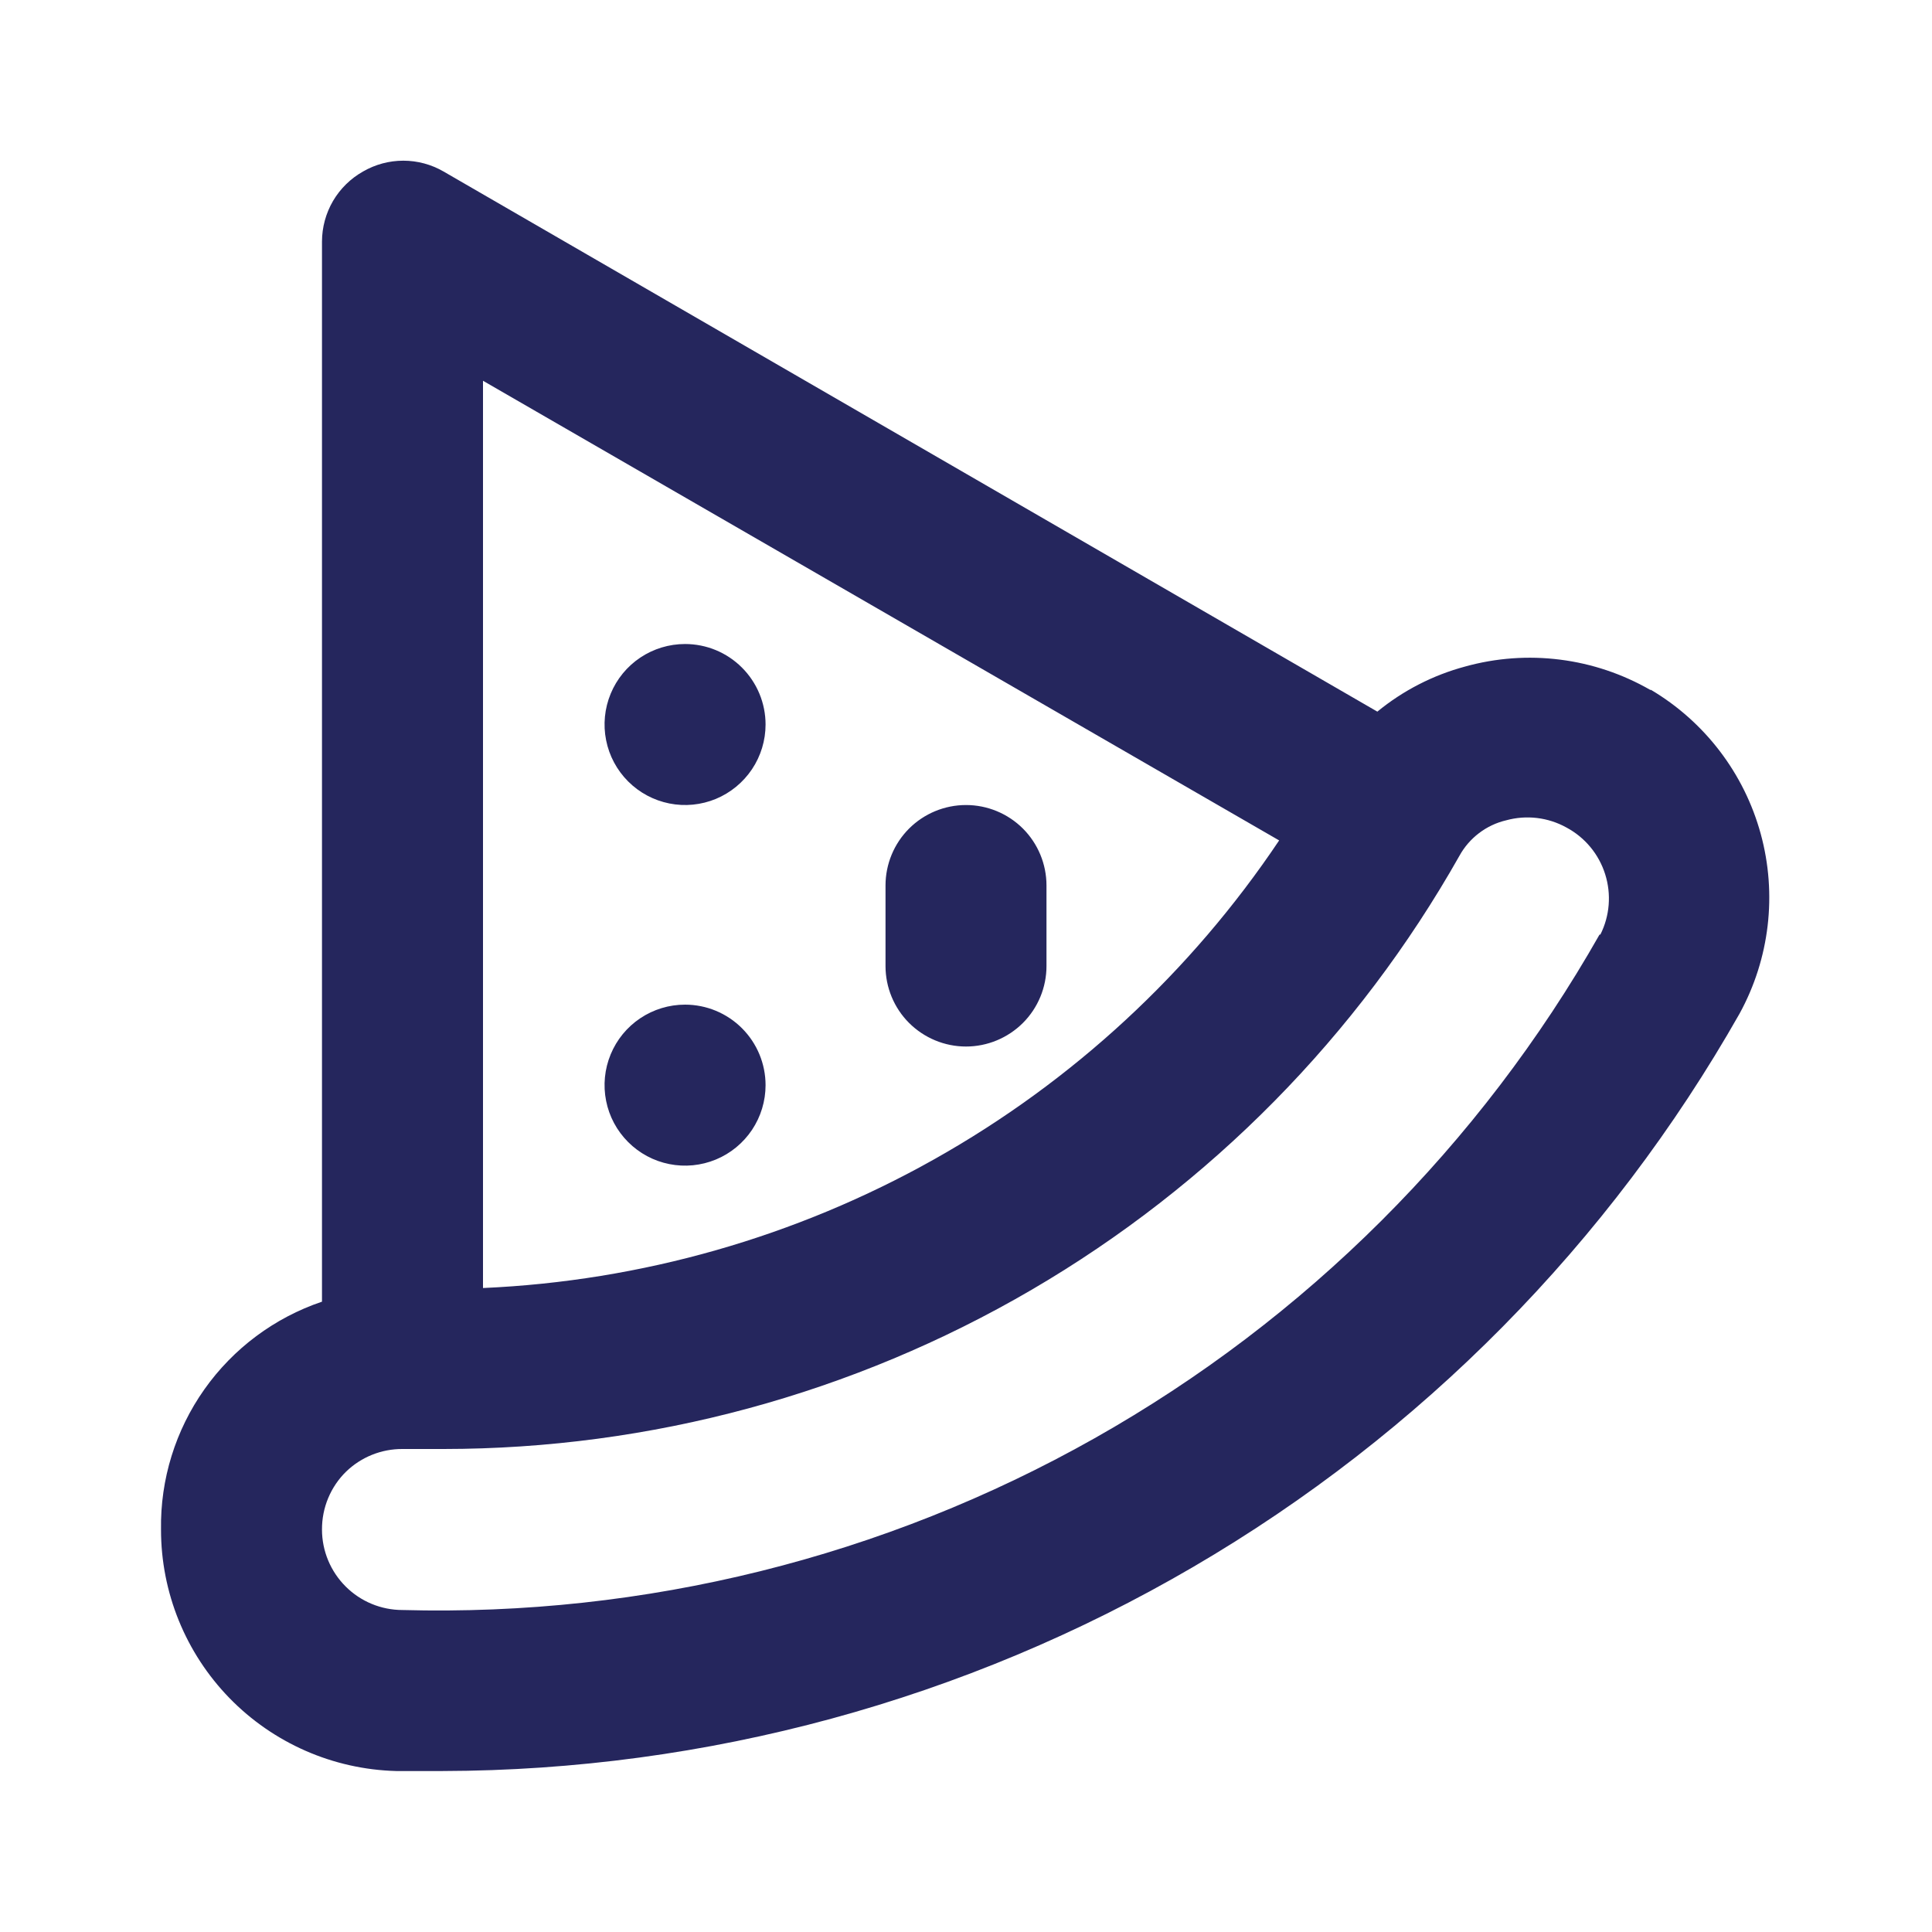<svg width="47" height="47" viewBox="0 0 47 47" fill="none" xmlns="http://www.w3.org/2000/svg">
<path d="M16.665 24.44C16.278 24.44 15.899 24.555 15.577 24.77C15.255 24.985 15.004 25.291 14.856 25.649C14.708 26.007 14.669 26.401 14.745 26.781C14.82 27.161 15.007 27.509 15.281 27.783C15.555 28.057 15.903 28.244 16.283 28.319C16.663 28.395 17.057 28.356 17.415 28.208C17.773 28.06 18.078 27.809 18.294 27.487C18.509 27.165 18.624 26.786 18.624 26.399C18.624 25.879 18.417 25.381 18.05 25.014C17.683 24.647 17.185 24.44 16.665 24.44ZM16.665 15.667C16.278 15.667 15.899 15.782 15.577 15.997C15.255 16.212 15.004 16.518 14.856 16.876C14.708 17.234 14.669 17.628 14.745 18.007C14.82 18.387 15.007 18.736 15.281 19.01C15.555 19.284 15.903 19.47 16.283 19.546C16.663 19.622 17.057 19.583 17.415 19.435C17.773 19.286 18.078 19.035 18.294 18.713C18.509 18.391 18.624 18.013 18.624 17.625C18.624 17.106 18.417 16.608 18.05 16.241C17.683 15.873 17.185 15.667 16.665 15.667ZM23.5 19.584C22.981 19.584 22.483 19.79 22.115 20.157C21.748 20.524 21.542 21.023 21.542 21.542V23.5C21.542 24.02 21.748 24.518 22.115 24.885C22.483 25.252 22.981 25.459 23.5 25.459C24.019 25.459 24.517 25.252 24.885 24.885C25.252 24.518 25.458 24.02 25.458 23.5V21.542C25.458 21.023 25.252 20.524 24.885 20.157C24.517 19.79 24.019 19.584 23.5 19.584ZM40.146 16.783C39.47 16.395 38.724 16.144 37.951 16.047C37.178 15.949 36.393 16.006 35.642 16.215C34.86 16.425 34.132 16.799 33.507 17.312L10.79 4.172C10.493 4 10.155 3.909 9.811 3.909C9.467 3.909 9.13 4 8.832 4.172C8.53 4.342 8.278 4.589 8.102 4.888C7.927 5.188 7.834 5.528 7.833 5.875V31.666C6.678 32.056 5.676 32.803 4.972 33.799C4.268 34.795 3.898 35.989 3.917 37.209C3.916 38.74 4.514 40.211 5.582 41.309C6.65 42.406 8.104 43.043 9.635 43.084H10.771C17.188 43.069 23.486 41.356 29.027 38.119C34.568 34.883 39.154 30.238 42.32 24.656C43.051 23.32 43.235 21.753 42.833 20.284C42.431 18.816 41.475 17.561 40.165 16.783H40.146ZM11.75 9.263L31.118 20.445C28.969 23.651 26.097 26.308 22.732 28.199C19.368 30.09 15.606 31.164 11.75 31.334V9.263ZM38.912 22.736C36.005 27.859 31.759 32.094 26.629 34.988C21.5 37.883 15.679 39.327 9.792 39.167C9.272 39.167 8.774 38.961 8.407 38.593C8.04 38.226 7.833 37.728 7.833 37.209C7.832 36.946 7.883 36.686 7.984 36.444C8.085 36.202 8.233 35.982 8.421 35.799C8.789 35.444 9.281 35.247 9.792 35.25H10.79C15.819 35.248 20.757 33.911 25.099 31.375C29.441 28.839 33.032 25.196 35.505 20.817C35.623 20.603 35.786 20.415 35.981 20.267C36.177 20.118 36.401 20.012 36.64 19.956C37.134 19.82 37.661 19.883 38.109 20.132C38.559 20.373 38.896 20.781 39.049 21.267C39.203 21.754 39.161 22.281 38.932 22.736H38.912Z" fill="#25265D"/>
</svg>
